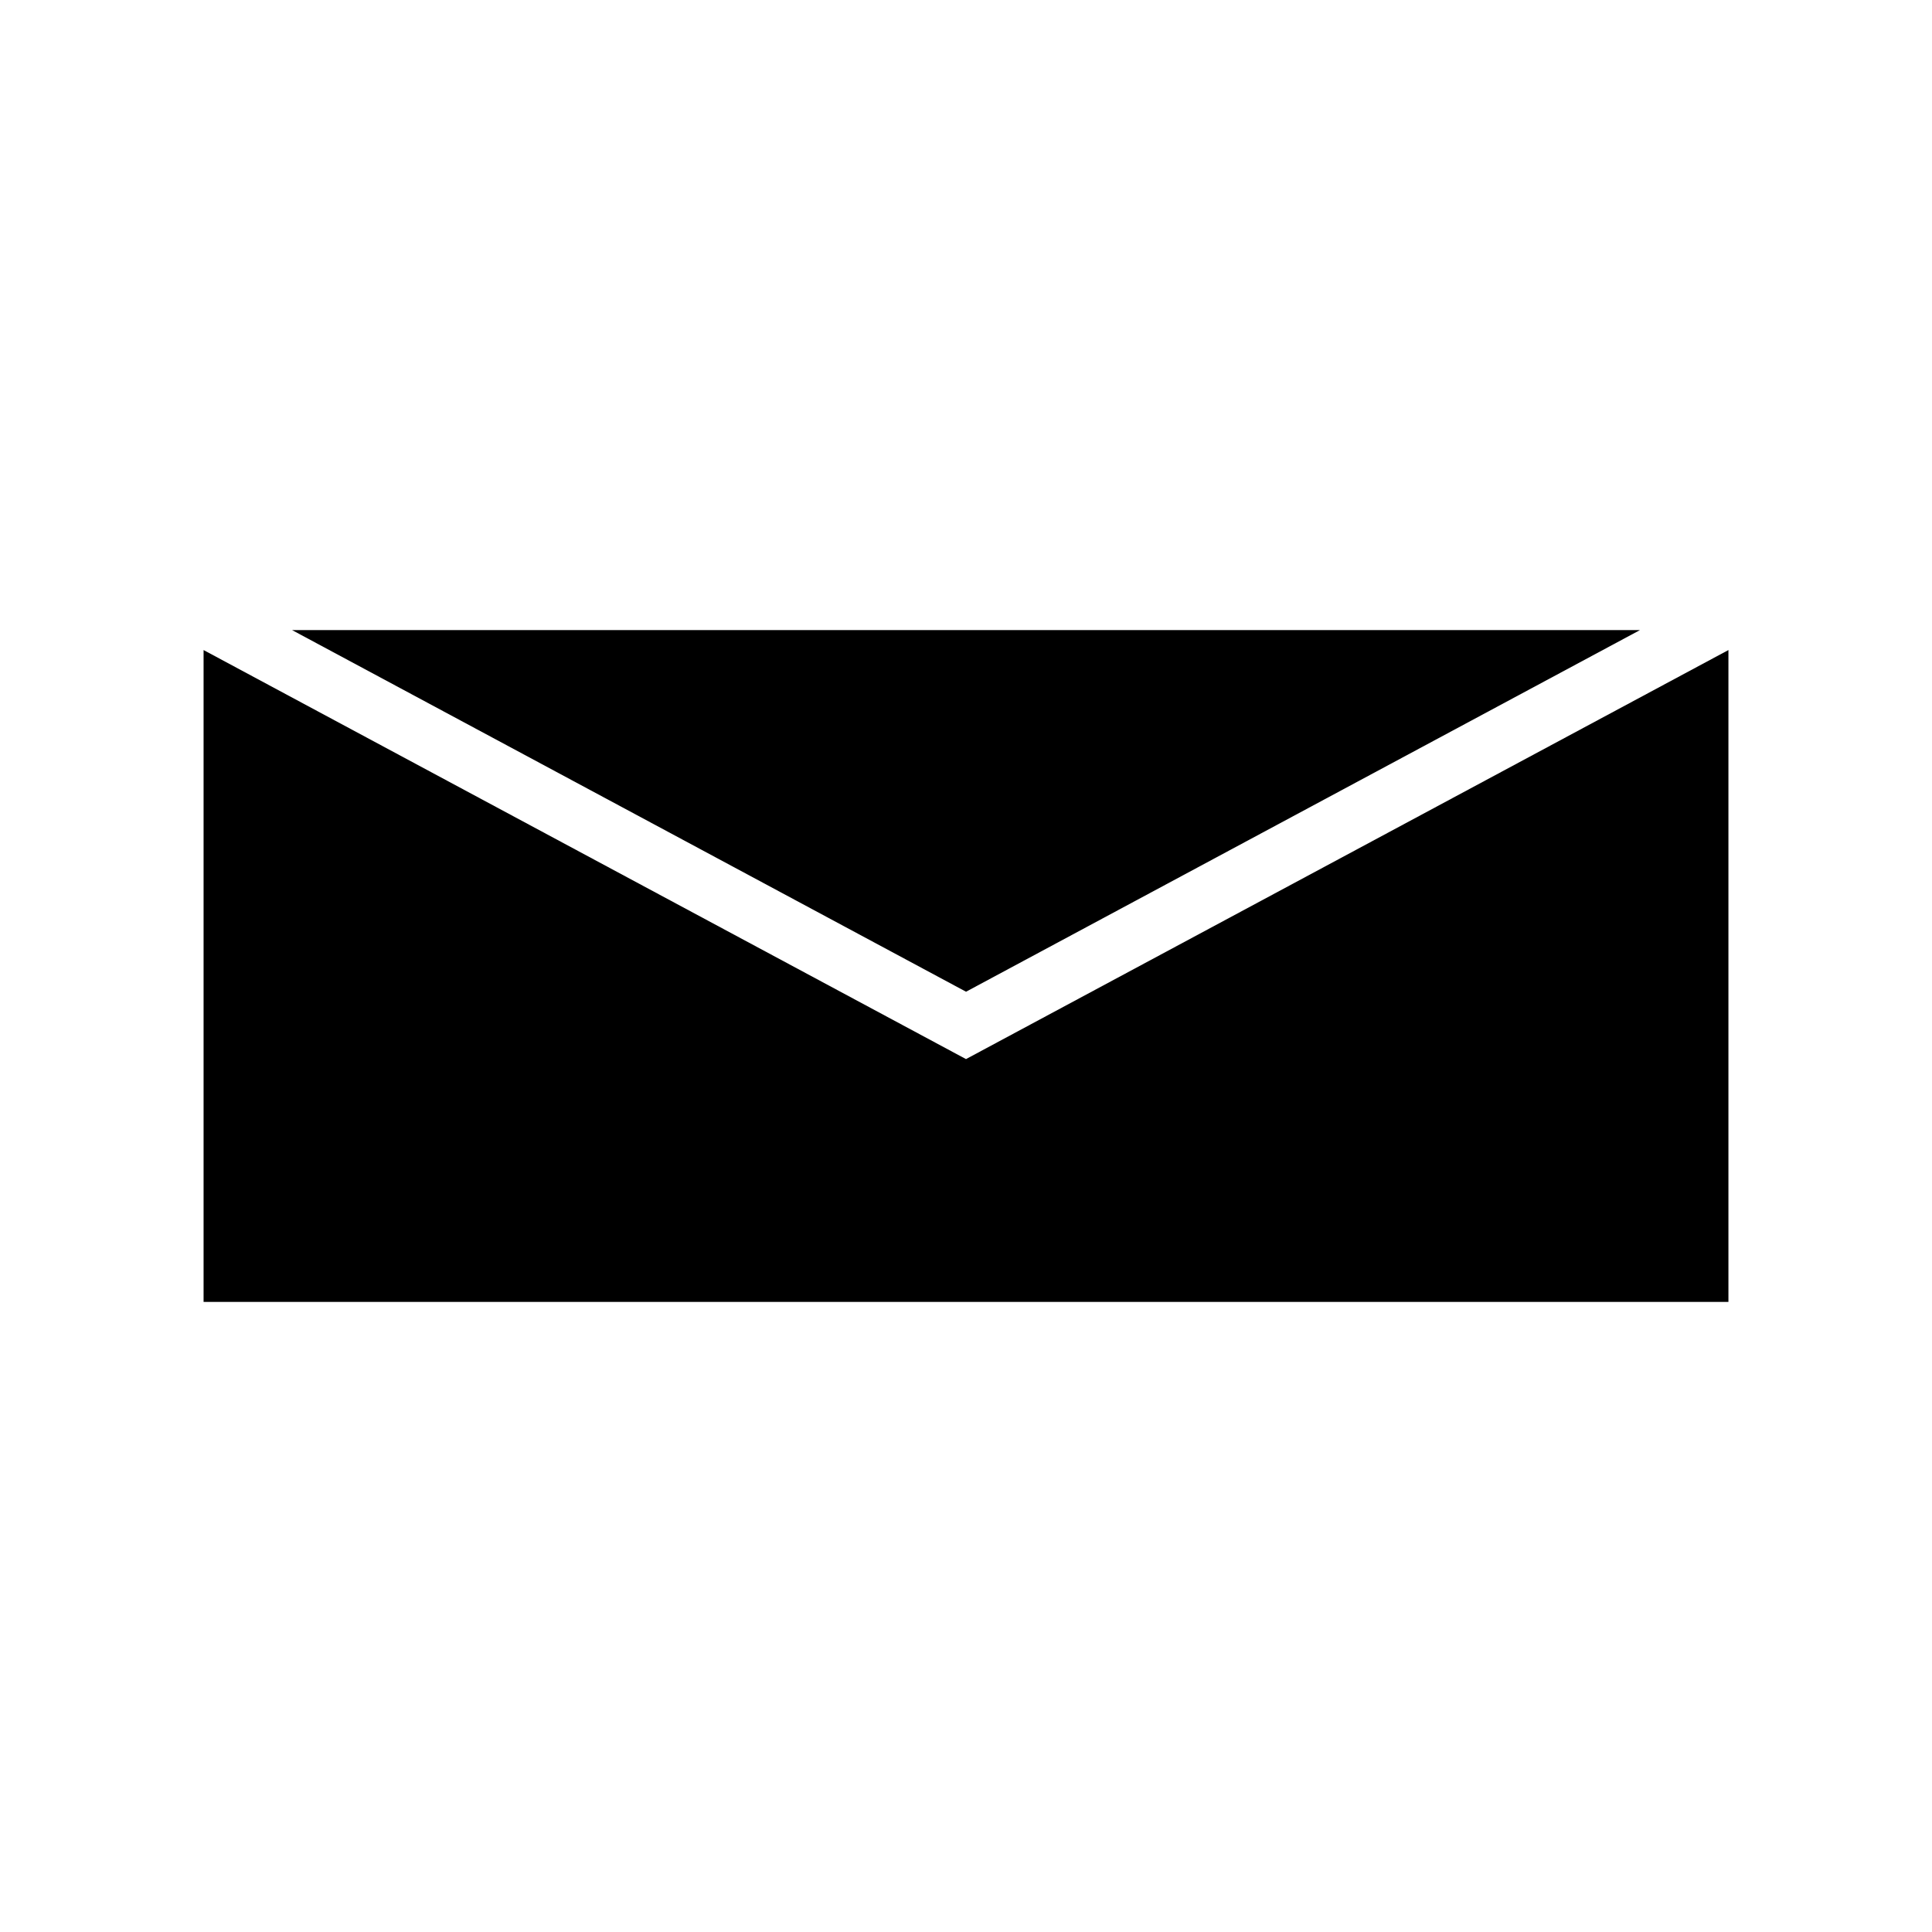 <?xml version="1.0" encoding="UTF-8"?>
<!-- The Best Svg Icon site in the world: iconSvg.co, Visit us! https://iconsvg.co -->
<svg fill="#000000" width="800px" height="800px" version="1.1" viewBox="144 144 512 512" xmlns="http://www.w3.org/2000/svg">
 <g>
  <path d="m578.61 310.98h-357.21l178.61 95.836z"/>
  <path d="m400 424.67-202.05-108.4v172.75h404.1v-172.75z"/>
 </g>
</svg>